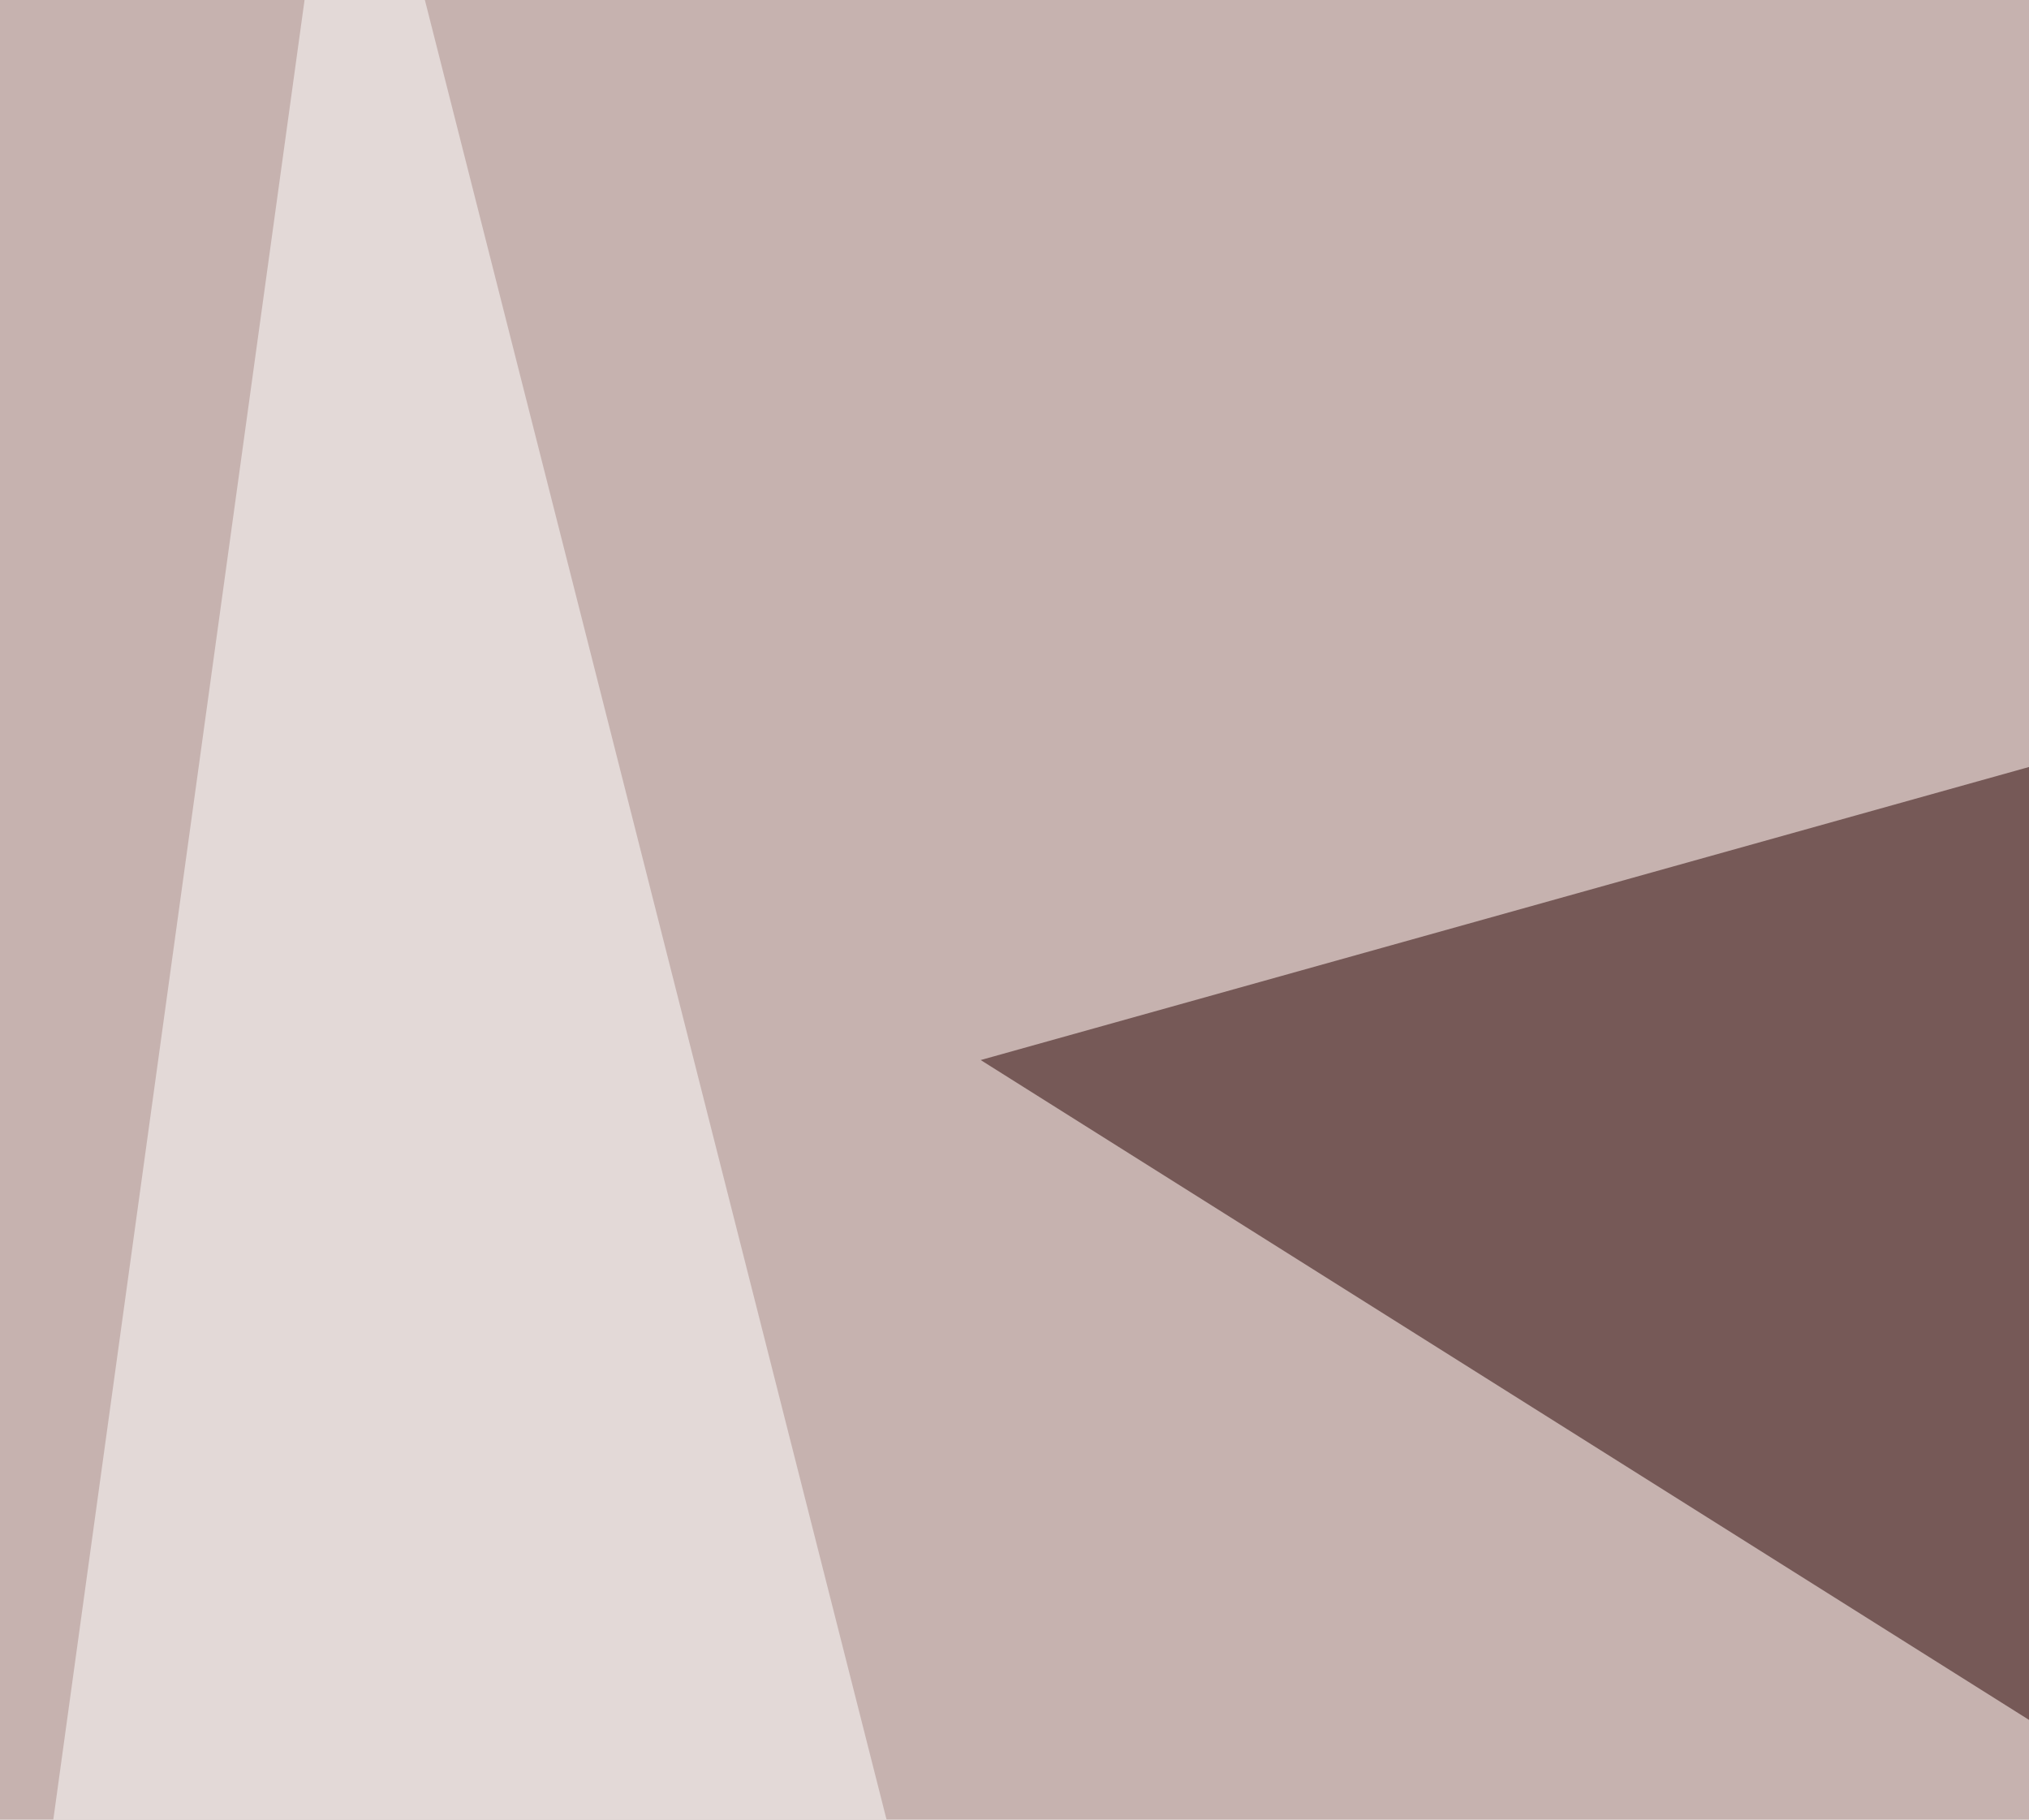 <svg xmlns="http://www.w3.org/2000/svg" width="300" height="269" ><filter id="a"><feGaussianBlur stdDeviation="55"/></filter><rect width="100%" height="100%" fill="#c6b2af"/><g filter="url(#a)"><g fill-opacity=".5"><path fill="#270000" d="M145 156.7l442.4 278.4L564 39.6z"/><path fill="#200000" d="M546.4 649l-416-35.2L581.5 391z"/><path fill="#fff" d="M-45.4 654.8l290 61.5L51.3-45.4zM795.4 7.3l-85 709L520-45.4z"/></g></g></svg>